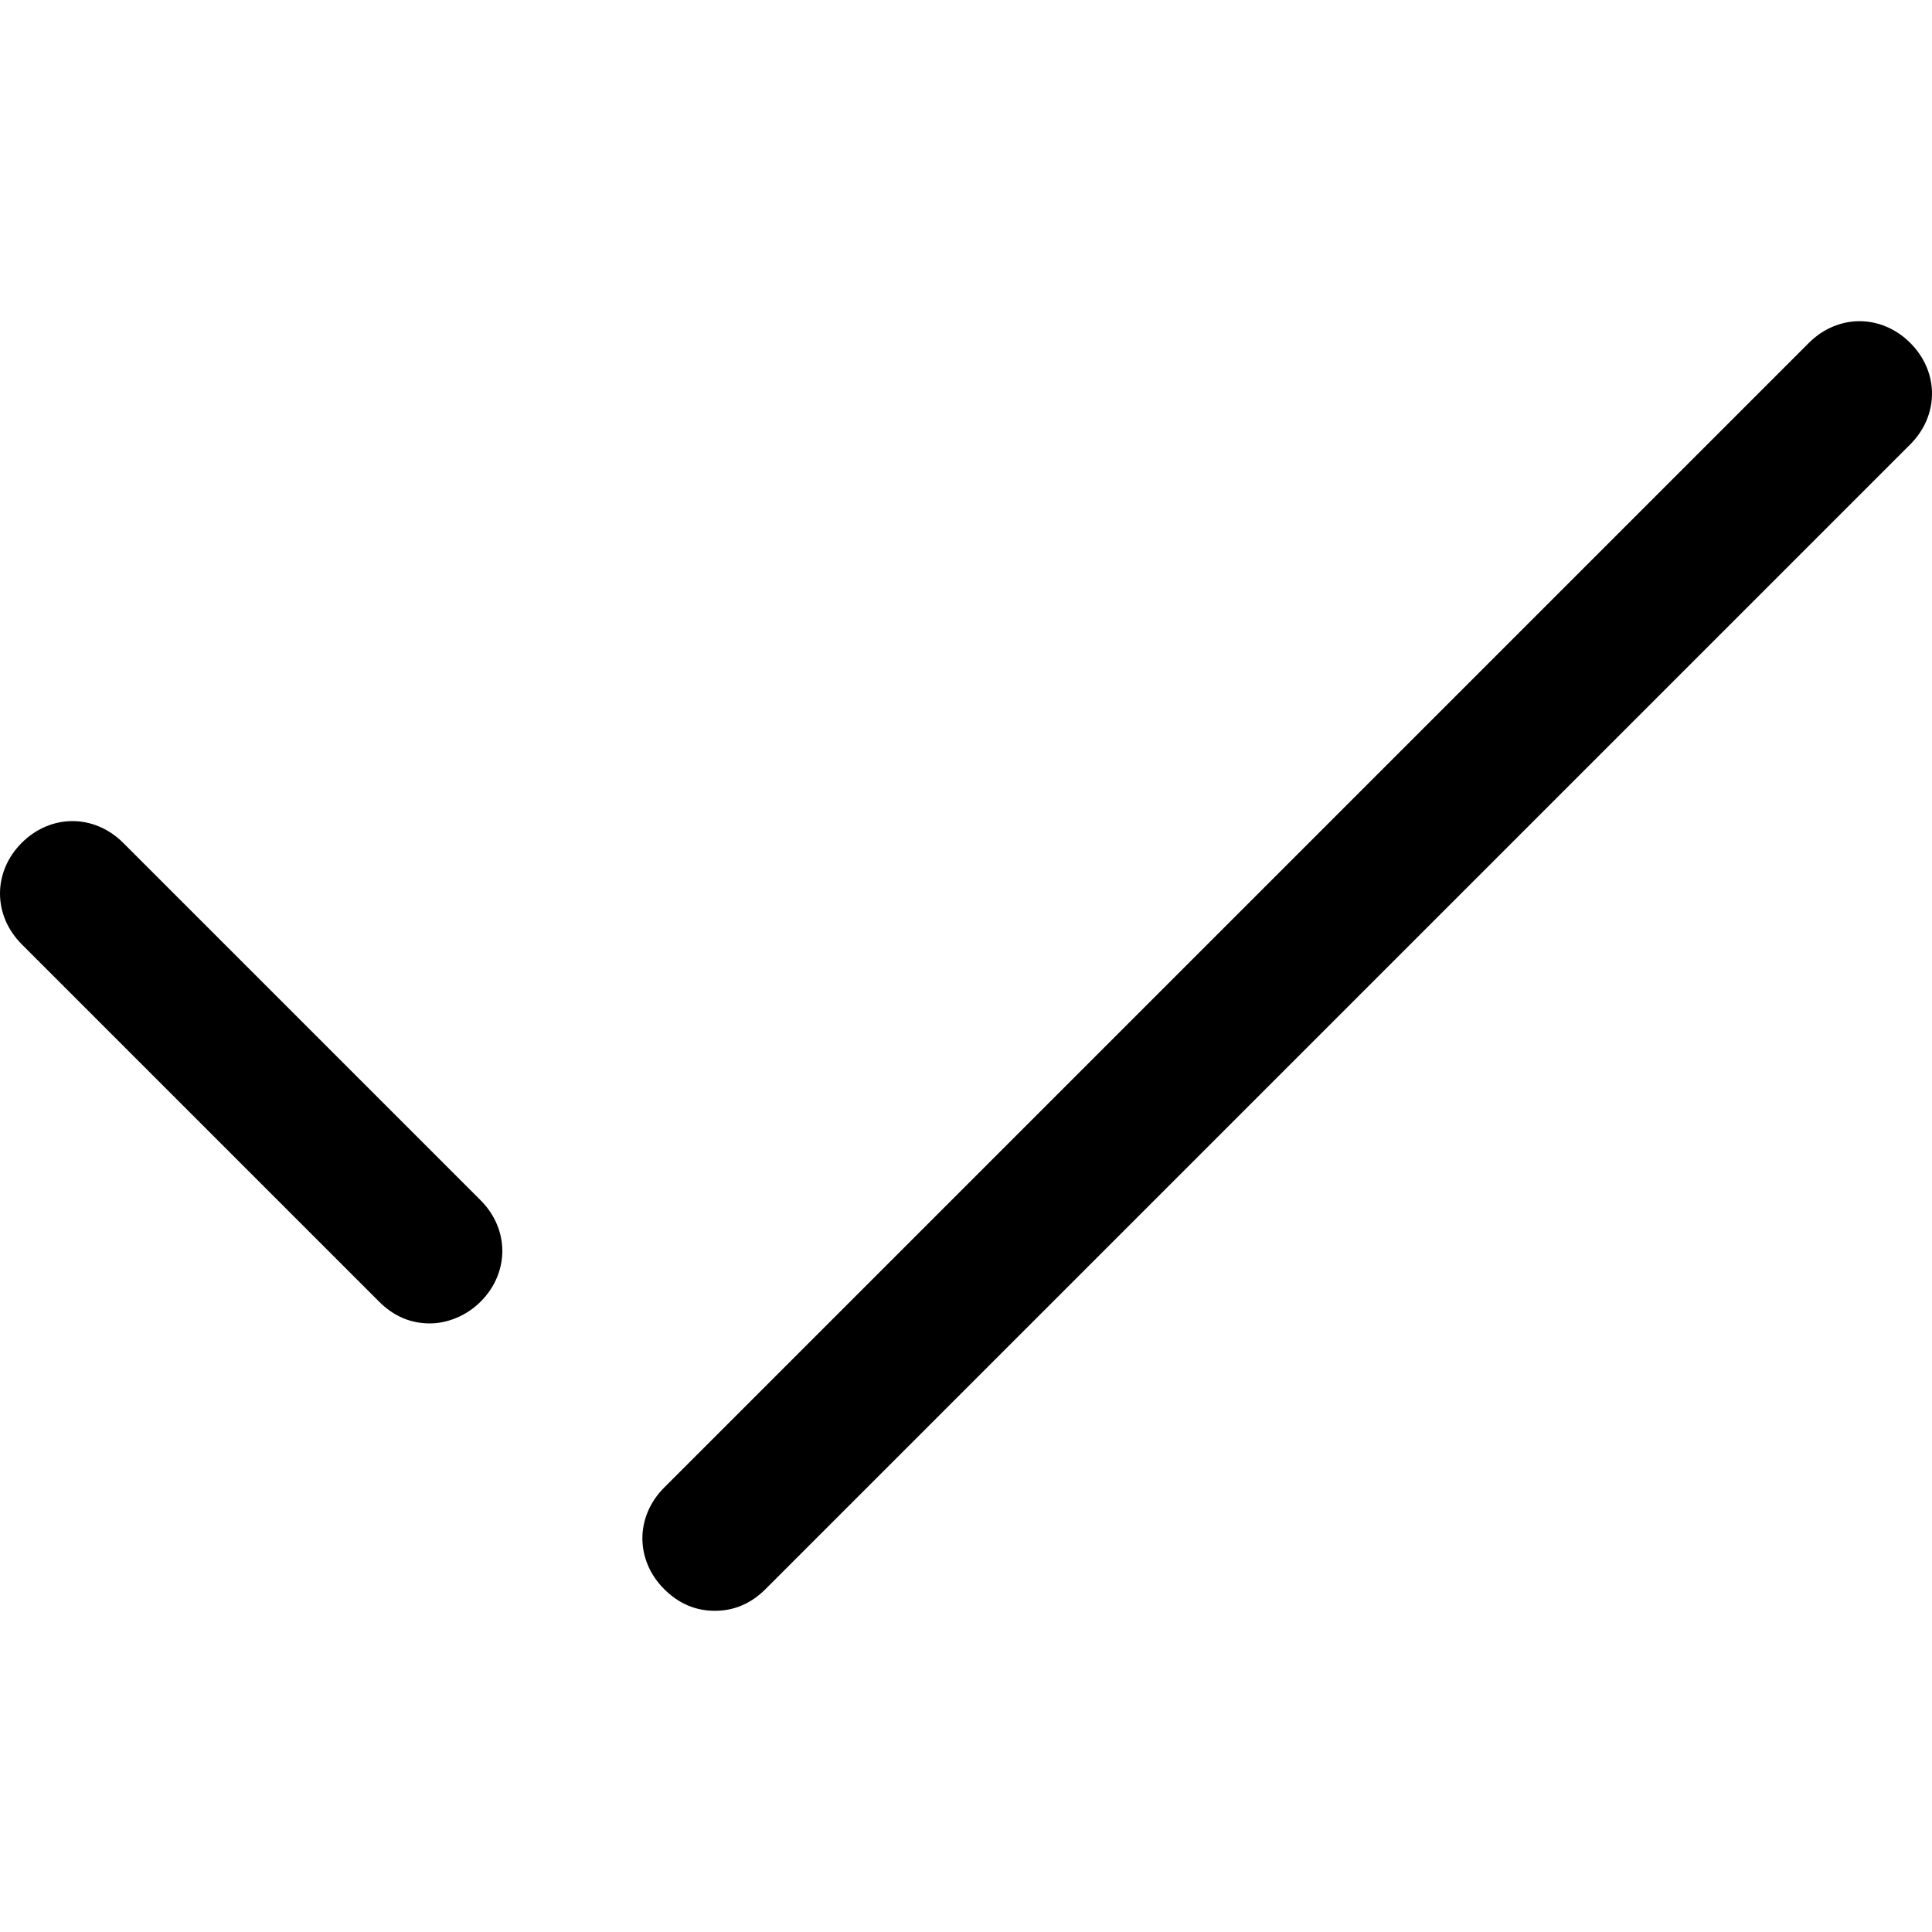 <?xml version="1.0" encoding="utf-8"?>
<!-- Generator: Adobe Illustrator 22.1.0, SVG Export Plug-In . SVG Version: 6.00 Build 0)  -->
<svg version="1.1" id="Layer_1" xmlns="http://www.w3.org/2000/svg" xmlns:xlink="http://www.w3.org/1999/xlink" x="0px" y="0px"
	 width="80px" height="80px" viewBox="0 0 80 80" style="enable-background:new 0 0 80 80;" xml:space="preserve">
	<path d="M17.8,54.8c-0.8,0-1.5-0.3-2.1-0.9L0.9,39.1c-1.2-1.2-1.2-3,0-4.2s3-1.2,4.2,0l14.8,14.8c1.2,1.2,1.2,3,0,4.2C19.3,54.5,18.5,54.8,17.8,54.8z"/>
	<path d="M29.6,66.7c-0.8,0-1.5-0.3-2.1-0.9c-1.2-1.2-1.2-3,0-4.2l47.4-47.4c1.2-1.2,3-1.2,4.2,0s1.2,3,0,4.2L31.7,65.8C31.1,66.4,30.4,66.7,29.6,66.7z"/>
</svg>
